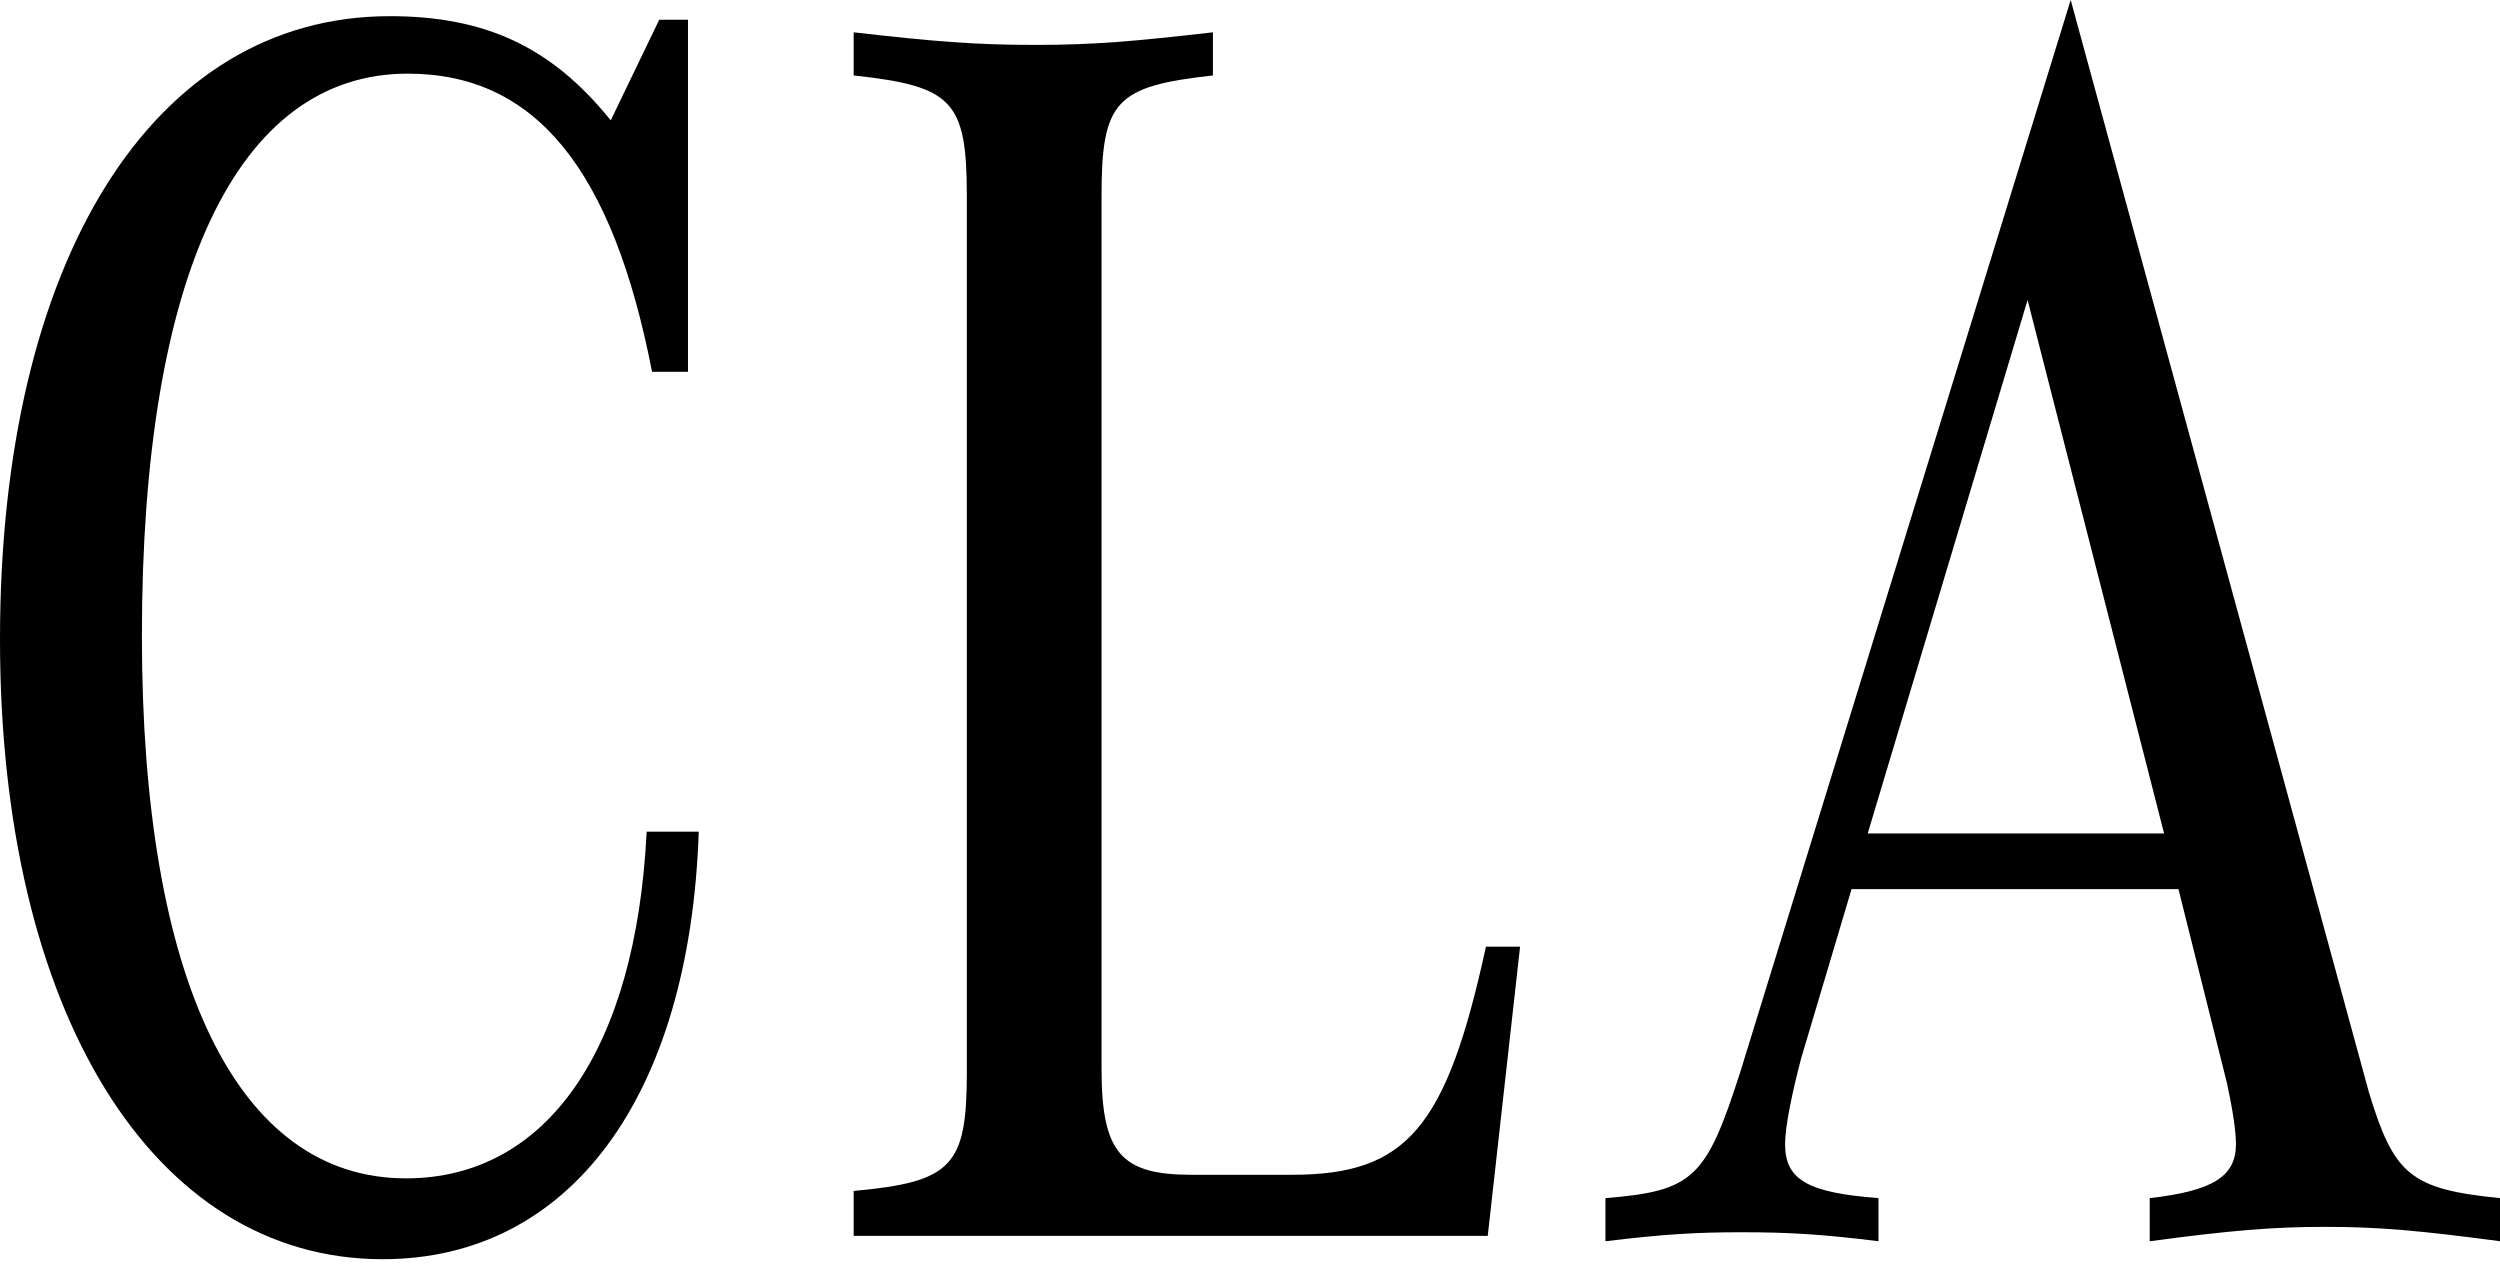 <svg width="235" height="119" viewBox="0 0 235 119" fill="none" xmlns="http://www.w3.org/2000/svg">
<path d="M60.786 78.178C59.773 98.778 51.331 110.766 38.16 110.766C22.288 110.766 13.339 92.193 13.339 59.773C13.339 25.834 22.288 6.923 38.329 6.923C50.318 6.923 57.578 15.872 61.293 34.952H64.67V1.857H61.968L57.409 11.313C51.837 4.39 45.59 1.52 36.641 1.52C14.352 1.52 0 24.483 0 60.111C0 95.063 14.352 118.365 35.965 118.365C53.526 118.365 64.839 103.168 65.683 78.178H60.786Z" fill="black"/>
<path d="M142.888 88.985H139.68C135.965 106.039 132.25 110.429 121.444 110.429H111.988C105.403 110.429 103.545 108.402 103.545 100.466V18.405C103.545 9.456 104.896 8.105 114.014 7.092V3.039C106.585 3.884 102.87 4.221 97.298 4.221C91.557 4.221 87.673 3.884 80.244 3.039V7.092C89.531 8.105 90.882 9.456 90.882 18.405V100.804C90.882 109.584 89.531 111.104 80.244 111.948V116.17H139.848L142.888 88.985Z" fill="black"/>
<path d="M174.045 83.581H204.776L209.335 101.817C209.841 104.181 210.179 106.207 210.179 107.558C210.179 110.598 207.984 111.948 202.074 112.624V116.676C209.672 115.663 213.556 115.325 218.621 115.325C223.518 115.325 227.402 115.663 235 116.676V112.624C226.557 111.779 225.038 110.429 222.674 102.662L194.645 0L163.576 100.804C160.368 110.766 159.186 111.948 150.912 112.624V116.676C156.484 116.001 159.524 115.832 163.745 115.832C167.966 115.832 171.174 116.001 176.577 116.676V112.624C169.992 112.117 167.797 110.935 167.797 107.558C167.797 105.87 168.473 102.662 169.317 99.453L174.045 83.581ZM175.564 78.347L190.592 28.198L203.425 78.347H175.564Z" fill="black"/>
</svg>
